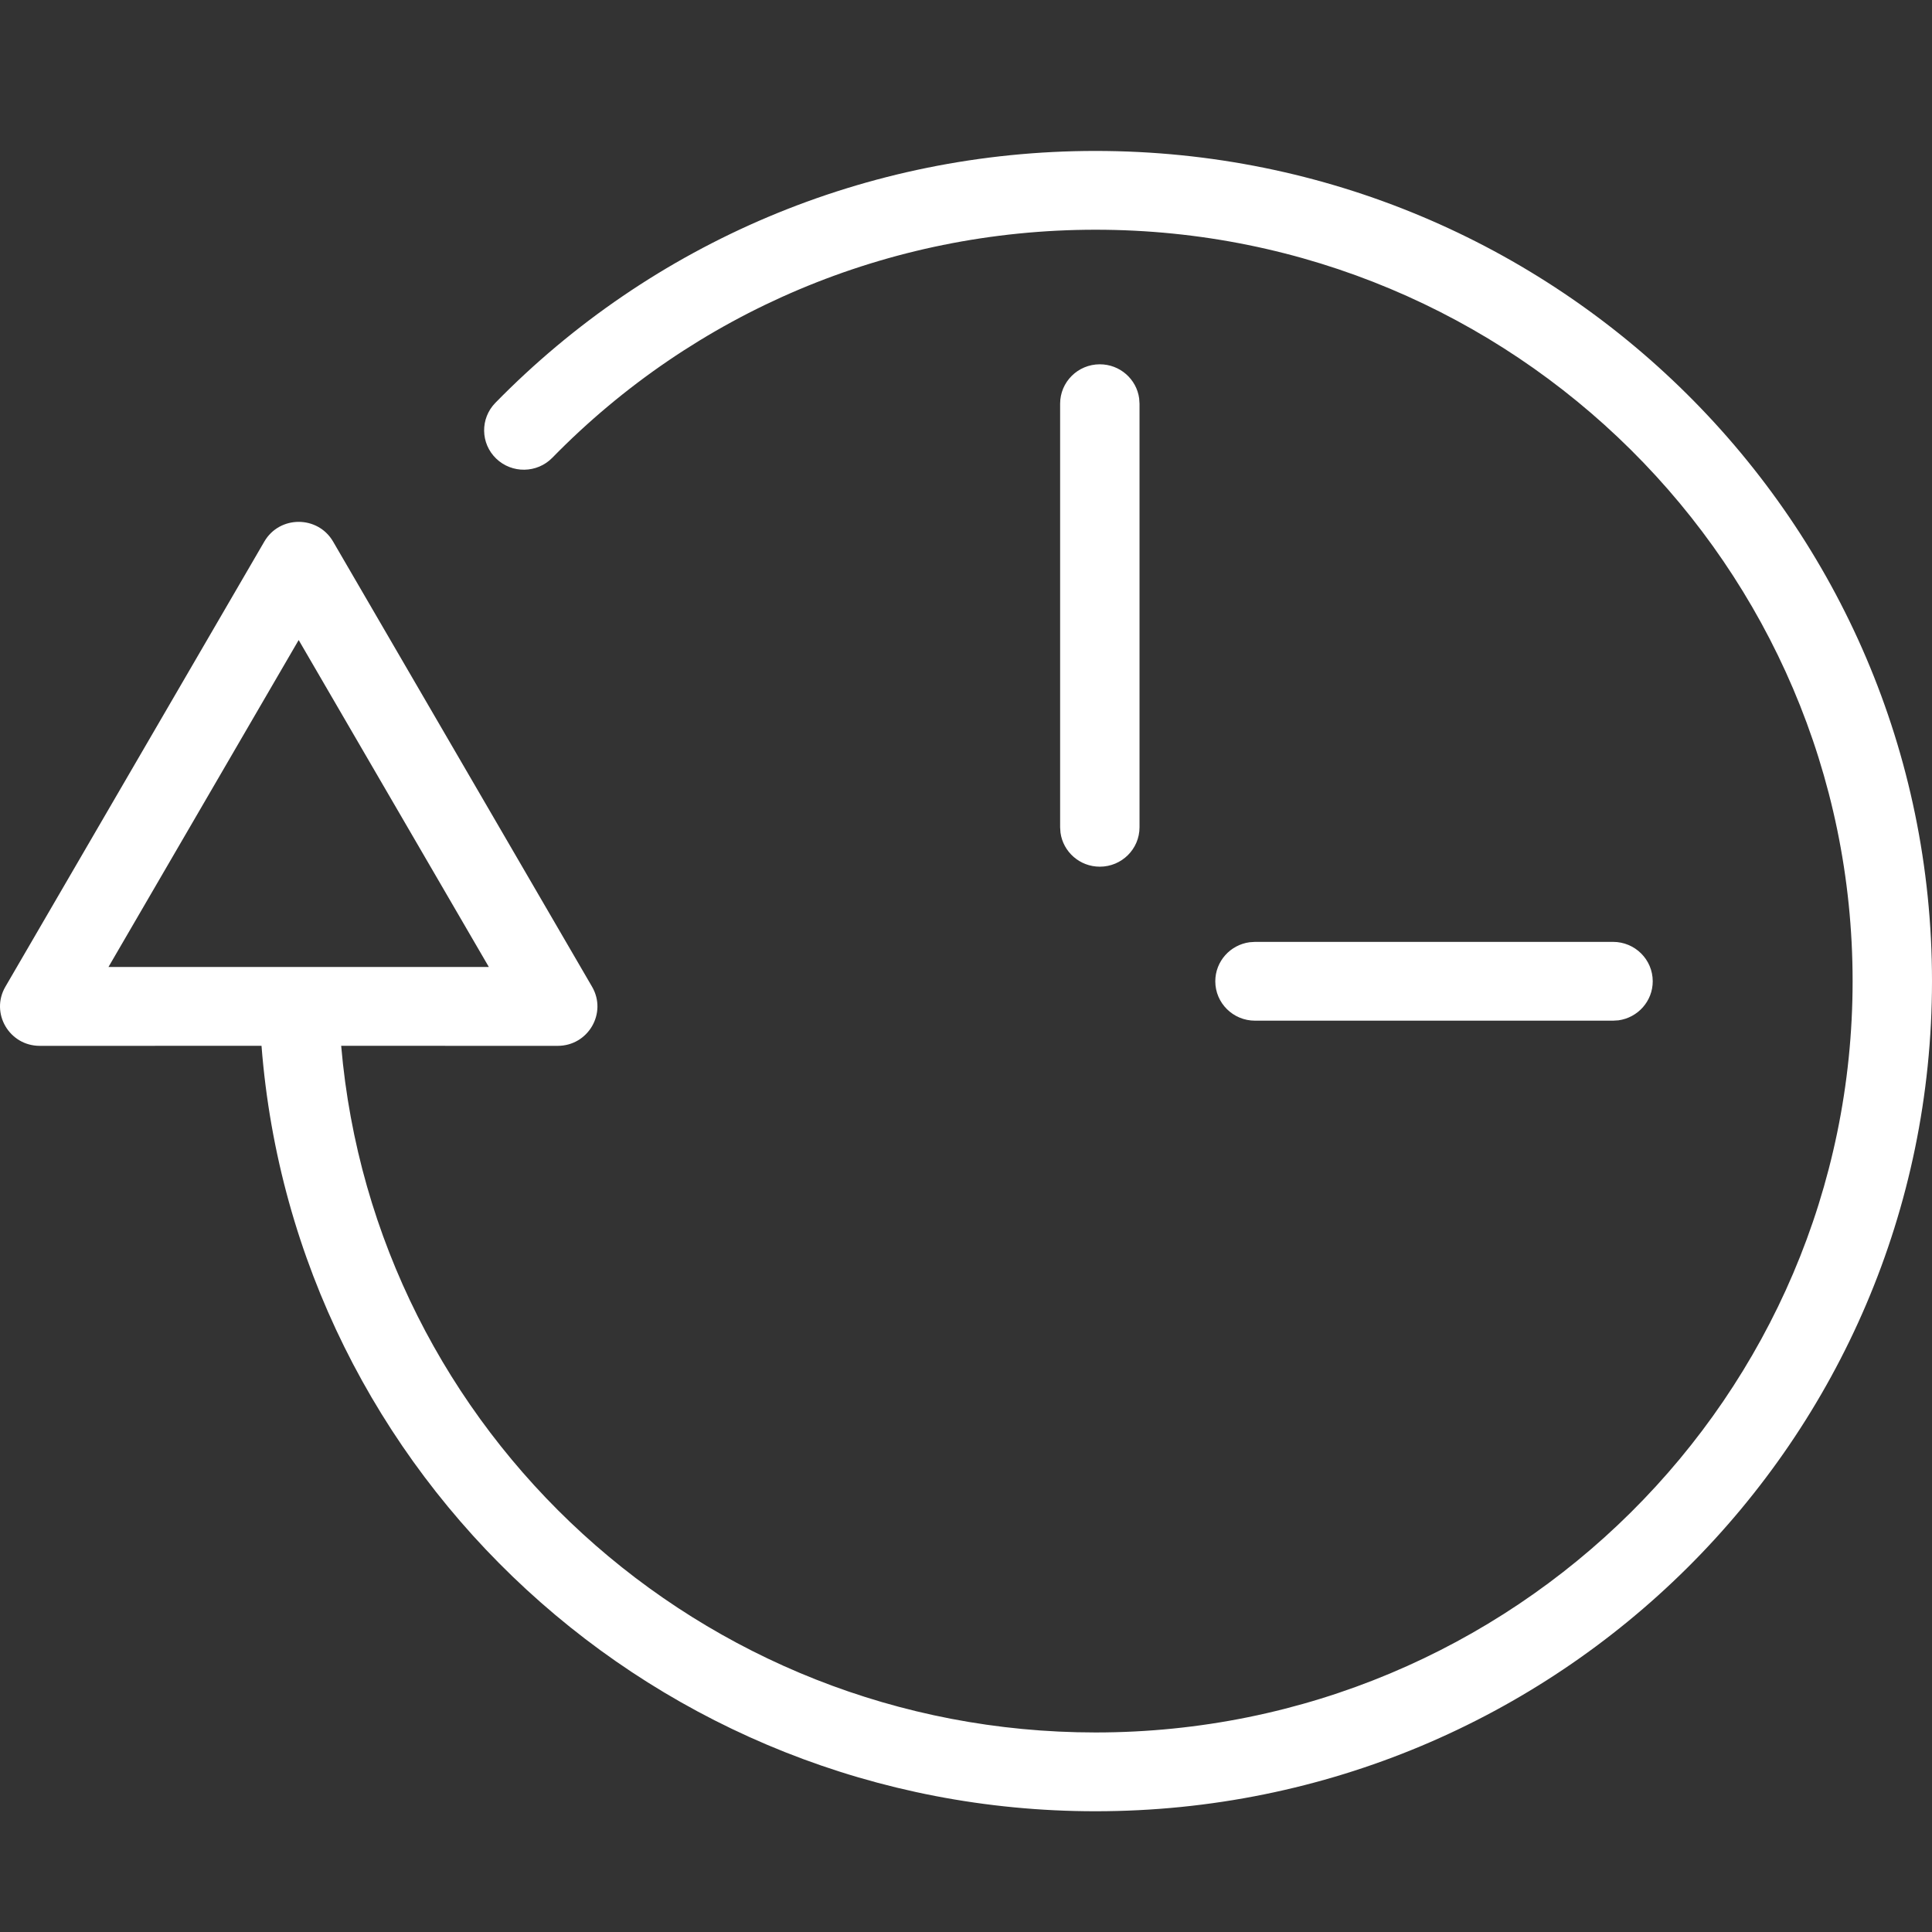 <?xml version="1.0" encoding="UTF-8"?>
<svg width="64px" height="64px" viewBox="0 0 64 64" version="1.1" xmlns="http://www.w3.org/2000/svg" xmlns:xlink="http://www.w3.org/1999/xlink">
    <rect x="0" y="0" width="64" height="64" fill="#333333" stroke="none"/>
    <title>Icons / Desktop / Brand / time-management</title>
    <g id="Icons-/-Desktop-/-Brand-/-time-management" stroke="none" stroke-width="1" fill="none" fill-rule="evenodd">
        <path d="M36.291,5 C51.593,5 64,17.314 64,32.501 C64,47.688 51.594,60 36.291,60 C21.763,60 9.769,48.88 8.663,34.644 L1.317,34.645 C0.305,34.645 -0.328,33.557 0.178,32.687 L0.178,32.687 L8.756,17.94 C9.262,17.07 10.527,17.07 11.034,17.94 L11.034,17.94 L19.613,32.687 C20.119,33.557 19.487,34.645 18.474,34.645 L18.474,34.645 L11.302,34.644 C12.4,47.429 23.211,57.39 36.291,57.39 C50.141,57.39 61.37,46.246 61.37,32.501 C61.37,18.755 50.141,7.61 36.291,7.61 C29.417,7.61 22.99,10.365 18.296,15.164 C17.79,15.681 16.957,15.693 16.436,15.191 C15.915,14.689 15.903,13.863 16.409,13.345 C21.593,8.046 28.699,5 36.291,5 Z M53.434,31.201 C54.16,31.201 54.749,31.785 54.749,32.506 C54.749,33.167 54.254,33.713 53.612,33.8 L53.434,33.811 L41.573,33.811 C40.847,33.811 40.258,33.227 40.258,32.506 C40.258,31.846 40.753,31.299 41.395,31.213 L41.573,31.201 L53.434,31.201 Z M9.894,21.202 L3.593,32.033 L16.194,32.033 L9.894,21.202 Z M36.433,12.068 C37.099,12.068 37.649,12.559 37.736,13.196 L37.748,13.373 L37.748,27.405 C37.748,28.125 37.159,28.71 36.433,28.71 C35.767,28.71 35.217,28.219 35.13,27.582 L35.118,27.405 L35.118,13.373 C35.118,12.652 35.707,12.068 36.433,12.068 Z" id="Combined-Shape" fill="#FFFFFF" fill-rule="nonzero"></path>
    </g>
</svg>